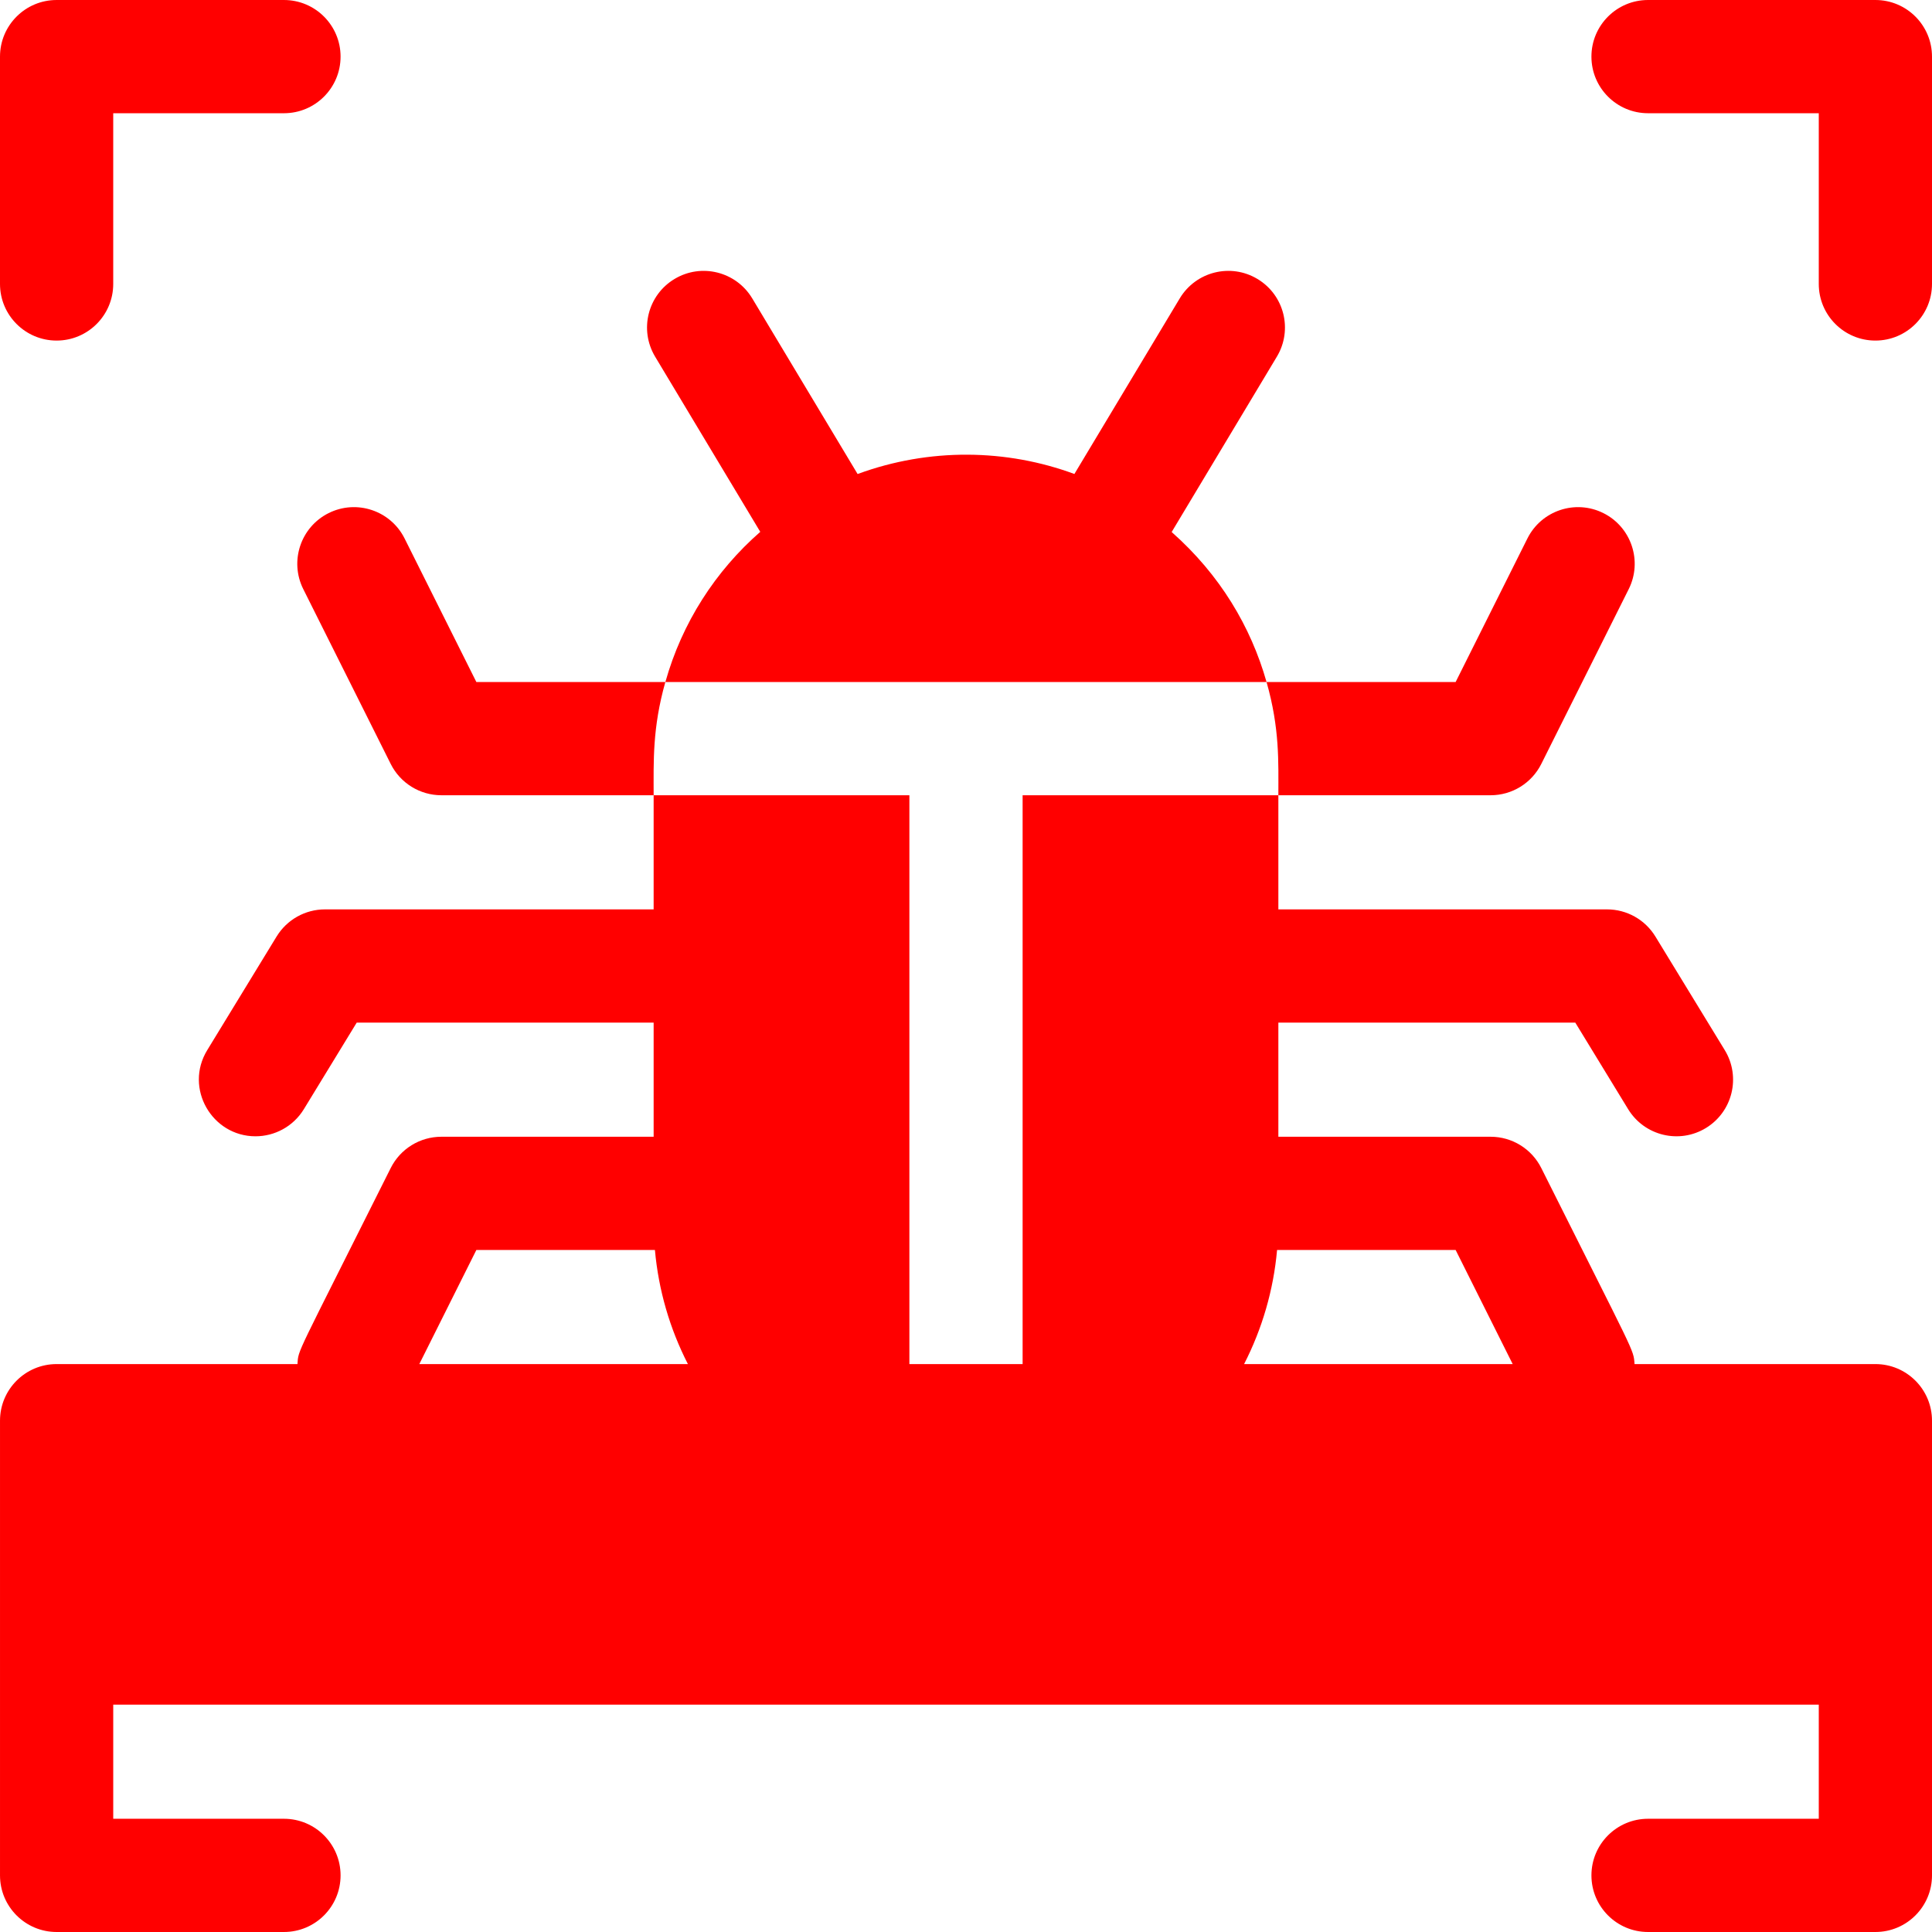 <svg xmlns="http://www.w3.org/2000/svg" xmlns:xlink="http://www.w3.org/1999/xlink" xmlns:svgjs="http://svgjs.com/svgjs" width="512" height="512" x="0" y="0" viewBox="0 0 511.883 511.883" style="enable-background:new 0 0 512 512" xml:space="preserve"><g><g xmlns="http://www.w3.org/2000/svg"><path d="m176.281 180.701h-50.07l-19.02-38.04c-3.71-7.41-12.72-10.41-20.13-6.71-7.41 3.71-10.41 12.72-6.71 20.13l23.17 46.33c2.54 5.08 7.74 8.29 13.42 8.29h56.24c0-8.996-.349-17.773 3.1-30z" fill="#ff0000" data-original="#000000" style=""></path><path d="m310.431 140.961 27.88-46.47c4.26-7.11 1.96-16.32-5.15-20.58-7.1-4.27-16.31-1.96-20.58 5.14l-27.92 46.53c-17.948-6.629-38.376-7.003-57.44.01l-27.92-46.54c-4.27-7.1-13.48-9.41-20.58-5.14-7.11 4.26-9.41 13.47-5.15 20.58l27.86 46.42c-11.85 10.36-20.73 24.07-25.14 39.79h159.28c-4.141-14.598-12.294-28.394-25.14-39.74z" fill="#ff0000" data-original="#000000" style=""></path><path d="m408.361 202.411 23.17-46.33c3.7-7.41.7-16.42-6.71-20.13-7.41-3.7-16.42-.7-20.13 6.71l-19.02 38.04h-50.1c3.517 12.366 3.13 21.225 3.13 30h56.24c5.68 0 10.88-3.21 13.42-8.29z" fill="#ff0000" data-original="#000000" style=""></path><path d="m496.883 361.412h-63.813c-.295-4.053.326-1.881-24.709-51.941-2.54-5.08-7.74-8.29-13.42-8.29h-56.24v-30.24h78.67l14 22.93c4.332 7.087 13.561 9.301 20.62 4.99 7.07-4.32 9.3-13.55 4.99-20.62l-18.39-30.12c-2.73-4.46-7.58-7.18-12.81-7.18h-87.08v-30.24h-67.76v150.711h-30v-150.711h-67.76v30.24h-87.08c-5.23 0-10.08 2.72-12.81 7.18l-18.39 30.12c-6.148 10.085 1.264 22.82 12.79 22.82 5.05 0 9.99-2.56 12.82-7.19l14-22.93h78.67v30.24h-56.24c-5.68 0-10.88 3.21-13.42 8.29-25.477 50.943-24.414 47.893-24.709 51.941h-63.812c-8.284 0-15 6.716-15 15v120.471c0 8.284 6.716 15 15 15h60.235c8.284 0 15-6.716 15-15s-6.716-15-15-15h-45.235v-30.235h451.883v30.235h-45.235c-8.284 0-15 6.716-15 15s6.716 15 15 15h60.235c8.284 0 15-6.716 15-15 0-14.577 0-105.797 0-120.471 0-8.284-6.716-15-15-15zm-158.522-30.23h47.31l15.115 30.23h-71.163c4.783-9.342 7.785-19.573 8.738-30.23zm-212.15 0h47.31c.954 10.657 3.955 20.889 8.737 30.23h-71.163z" fill="#ff0000" data-original="#000000" style=""></path><path d="m15 90.235c8.284 0 15-6.716 15-15v-45.235h45.235c8.284 0 15-6.716 15-15s-6.716-15-15-15h-60.235c-8.284 0-15 6.716-15 15v60.235c0 8.285 6.716 15 15 15z" fill="#ff0000" data-original="#000000" style=""></path><path d="m496.883 0h-60.235c-8.284 0-15 6.716-15 15s6.716 15 15 15h45.235v45.235c0 8.284 6.716 15 15 15s15-6.716 15-15v-60.235c0-8.284-6.716-15-15-15z" fill="#ff0000" data-original="#000000" style=""></path></g></g></svg>